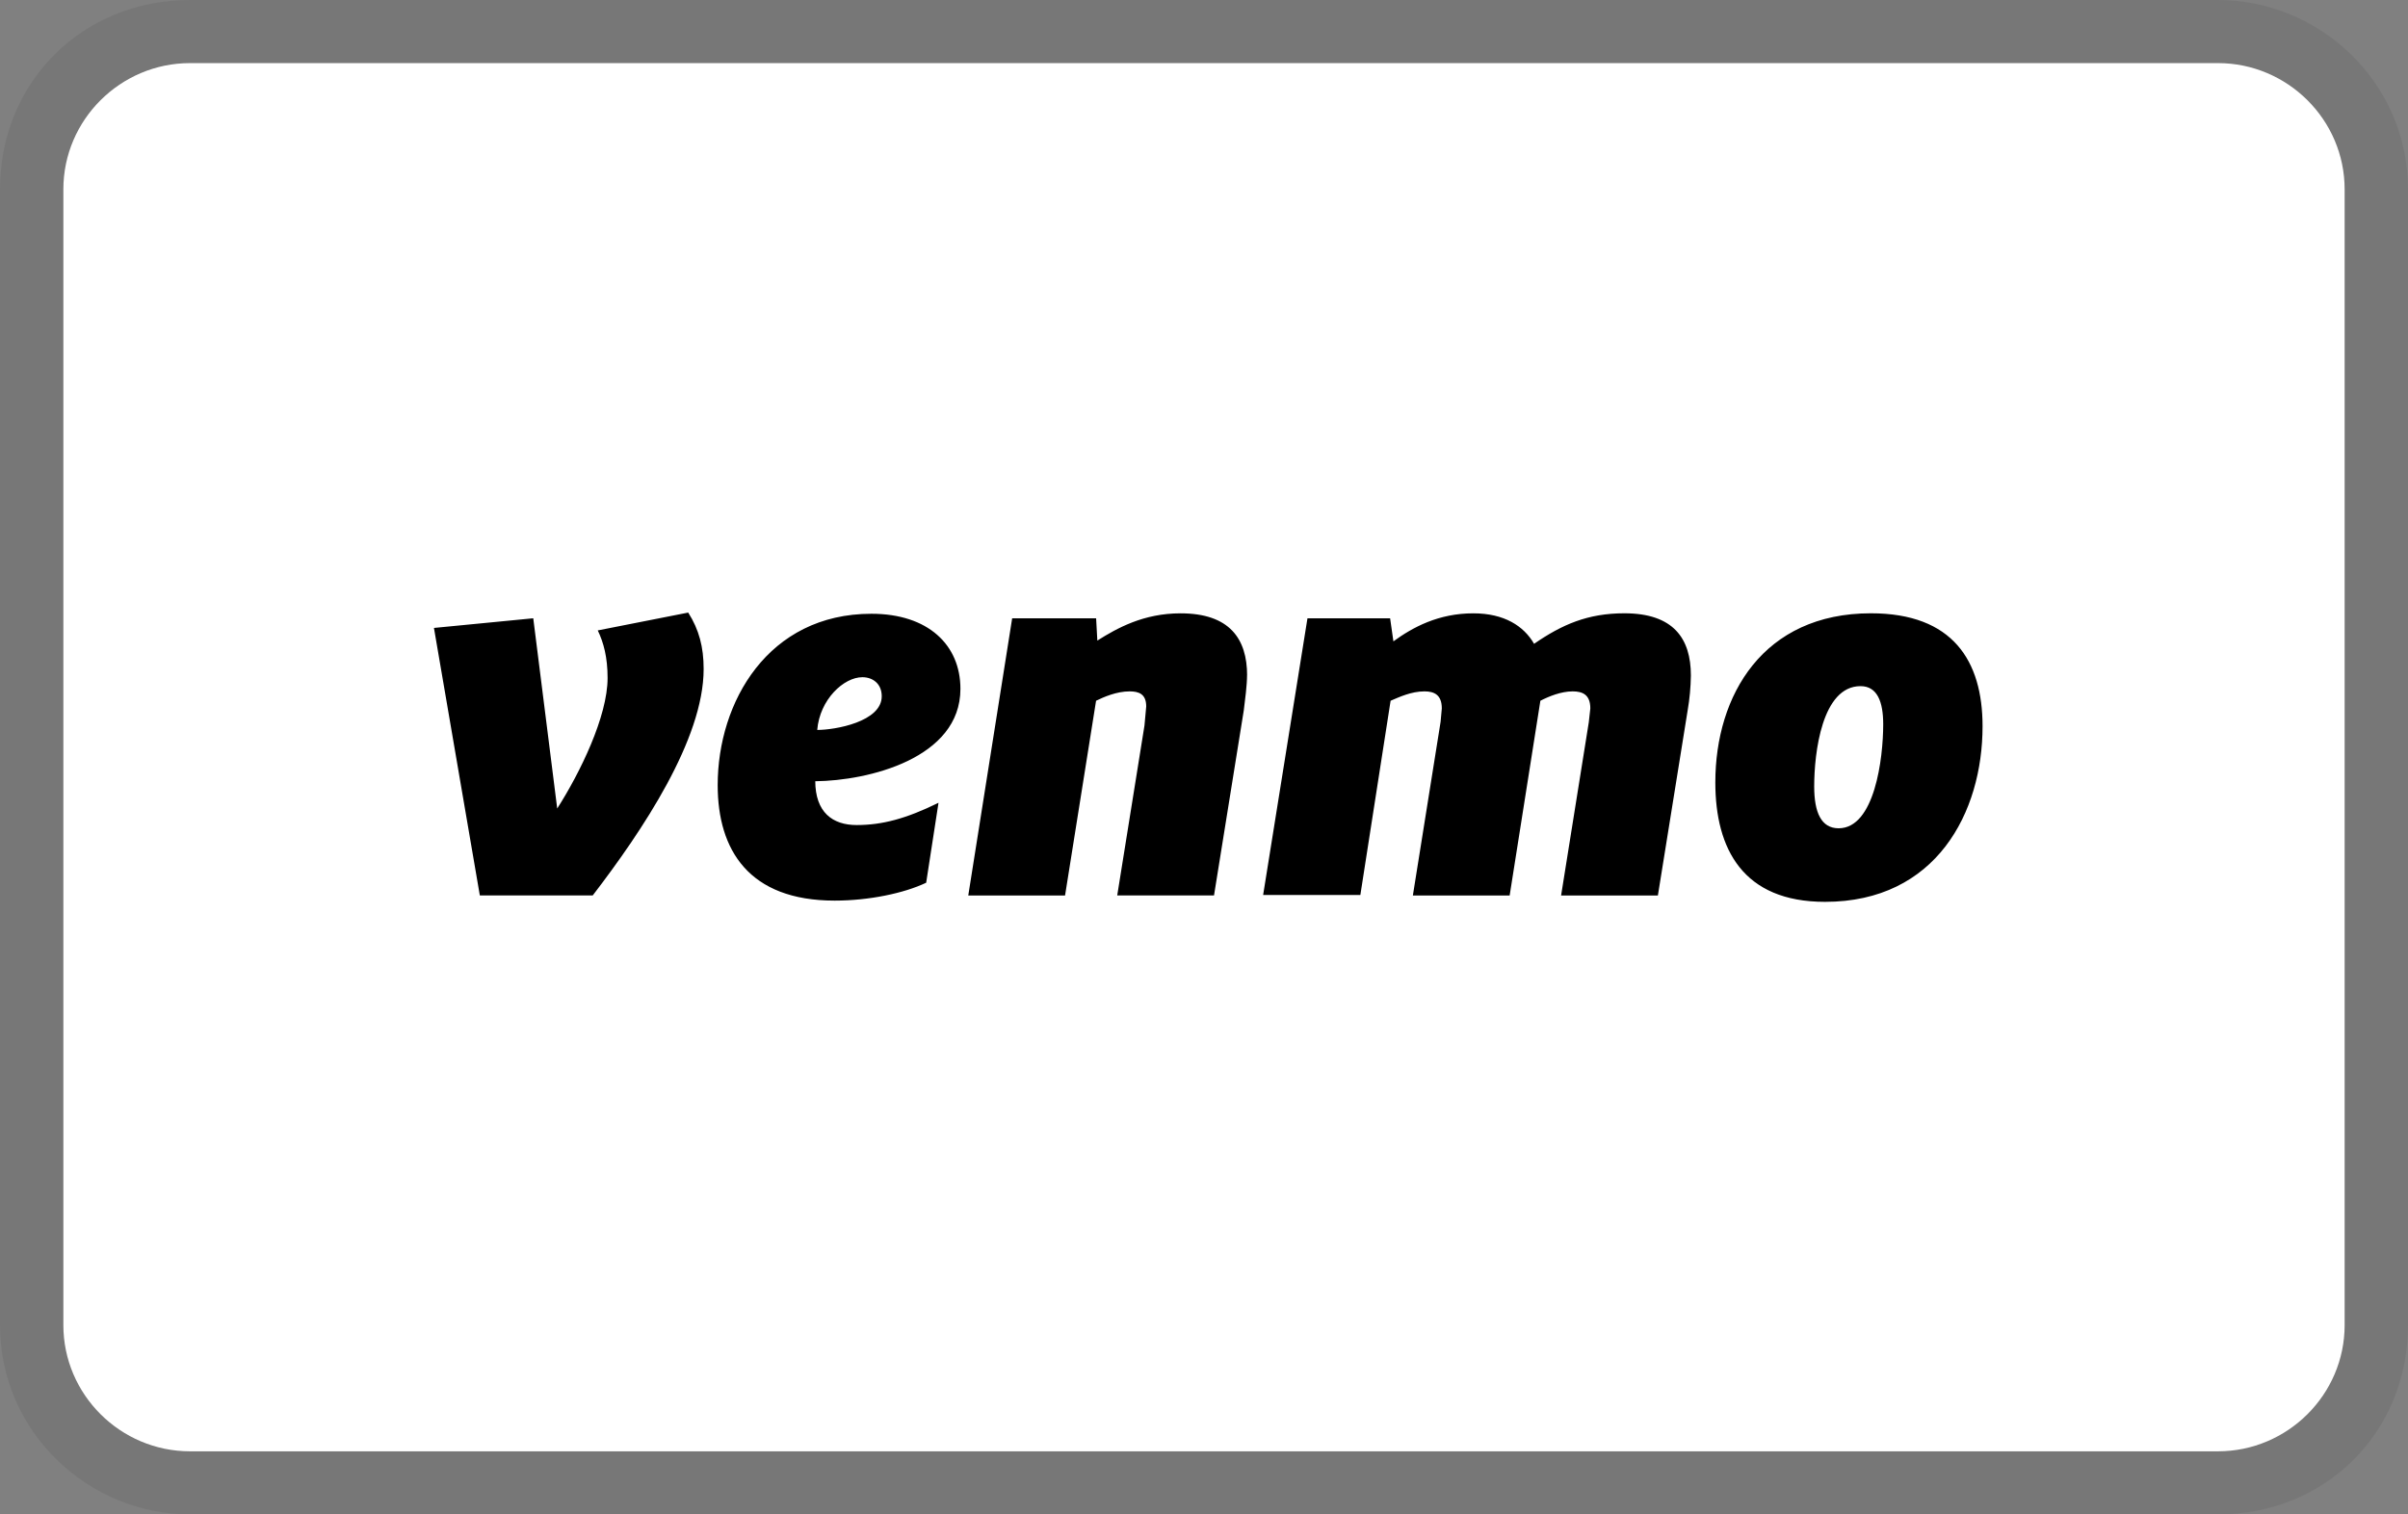 <svg width="283" height="178" viewBox="0 0 283 178" fill="none" xmlns="http://www.w3.org/2000/svg">
<rect x="0" y="0" width="283" height="178" fill="#808080" stroke="none"/>
<g clip-path="url(#clip0_25_155)">
<path opacity="0.07" d="M260.658 0H22.342C9.682 0 0 9.642 0 22.25V155.75C0 168.358 10.426 178 22.342 178H260.658C273.318 178 283 168.358 283 155.75V22.25C283 9.642 272.574 0 260.658 0Z" fill="black"/>
<path d="M260.658 7.417C268.85 7.417 275.553 14.092 275.553 22.25V155.75C275.553 163.908 268.85 170.583 260.658 170.583H22.342C14.15 170.583 7.447 163.908 7.447 155.75V22.25C7.447 14.092 14.15 7.417 22.342 7.417H260.658Z" fill="white"/>
<path d="M80.882 72C82.156 74.007 82.696 76.047 82.696 78.635C82.696 86.907 75.49 97.644 69.661 105.245H56.392L51 73.805L62.671 72.671L65.486 95.028C68.153 90.864 71.407 84.224 71.407 79.685C71.407 77.243 70.935 75.521 70.252 74.096L80.882 72ZM96.045 85.794C98.155 85.794 103.626 84.833 103.626 81.837C103.626 80.356 102.563 79.596 101.351 79.596C99.162 79.596 96.341 82.217 96.045 85.794ZM95.812 91.764C95.812 95.492 97.859 96.973 100.675 96.973C103.695 96.973 106.504 96.219 110.298 94.357L108.848 103.753C106.209 105.005 102.091 105.855 98.093 105.855C87.992 105.855 84.346 99.885 84.346 92.284C84.346 82.508 90.278 72.14 102.415 72.14C109.081 72.14 112.874 75.806 112.874 80.965C112.874 89.148 102.028 91.764 95.812 91.825V91.764ZM146.561 79.3C146.561 80.58 146.317 82.301 146.175 83.497L142.677 105.245H131.302L134.504 85.275L134.709 83.033C134.709 81.552 133.821 81.262 132.752 81.262C131.211 81.262 129.704 81.932 128.816 82.363L125.171 105.251H113.796L118.954 72.676H128.822L128.964 75.292C131.307 73.811 134.419 72.089 138.741 72.089C144.491 72.089 146.567 75.063 146.567 79.4L146.561 79.3ZM180.3 75.667C183.553 73.425 186.579 72.084 190.901 72.084C196.68 72.084 198.721 75.057 198.721 79.395C198.699 80.764 198.579 82.128 198.34 83.503L194.843 105.251H183.468L186.721 84.9L186.903 83.268C186.903 81.642 185.987 81.262 184.827 81.262C183.468 81.262 182.046 81.843 181.033 82.363L177.422 105.251H166.047L169.306 84.839L169.448 83.268C169.448 81.642 168.532 81.262 167.406 81.262C165.859 81.262 164.443 81.932 163.43 82.363L159.876 105.19H148.45L153.659 72.676H163.374L163.76 75.382C166.041 73.722 169.061 72.089 173.15 72.089C176.796 72.089 179.082 73.582 180.294 75.672L180.3 75.667ZM221.324 85.124C221.324 82.508 220.641 80.647 218.656 80.647C214.129 80.647 213.213 88.477 213.213 92.435C213.213 95.492 214.038 97.353 216.085 97.353C220.317 97.353 221.324 89.148 221.324 85.124ZM201.594 91.965C201.594 81.698 207.23 72.084 219.879 72.084C229.502 72.084 233 77.673 233 85.364C233 95.492 227.546 106 214.487 106C204.858 106 201.594 99.801 201.594 91.965Z" fill="black"/>
</g>
<defs>
<clipPath id="clip0_25_155">
<rect width="283" height="178" fill="white"/>
</clipPath>
</defs>
</svg>
